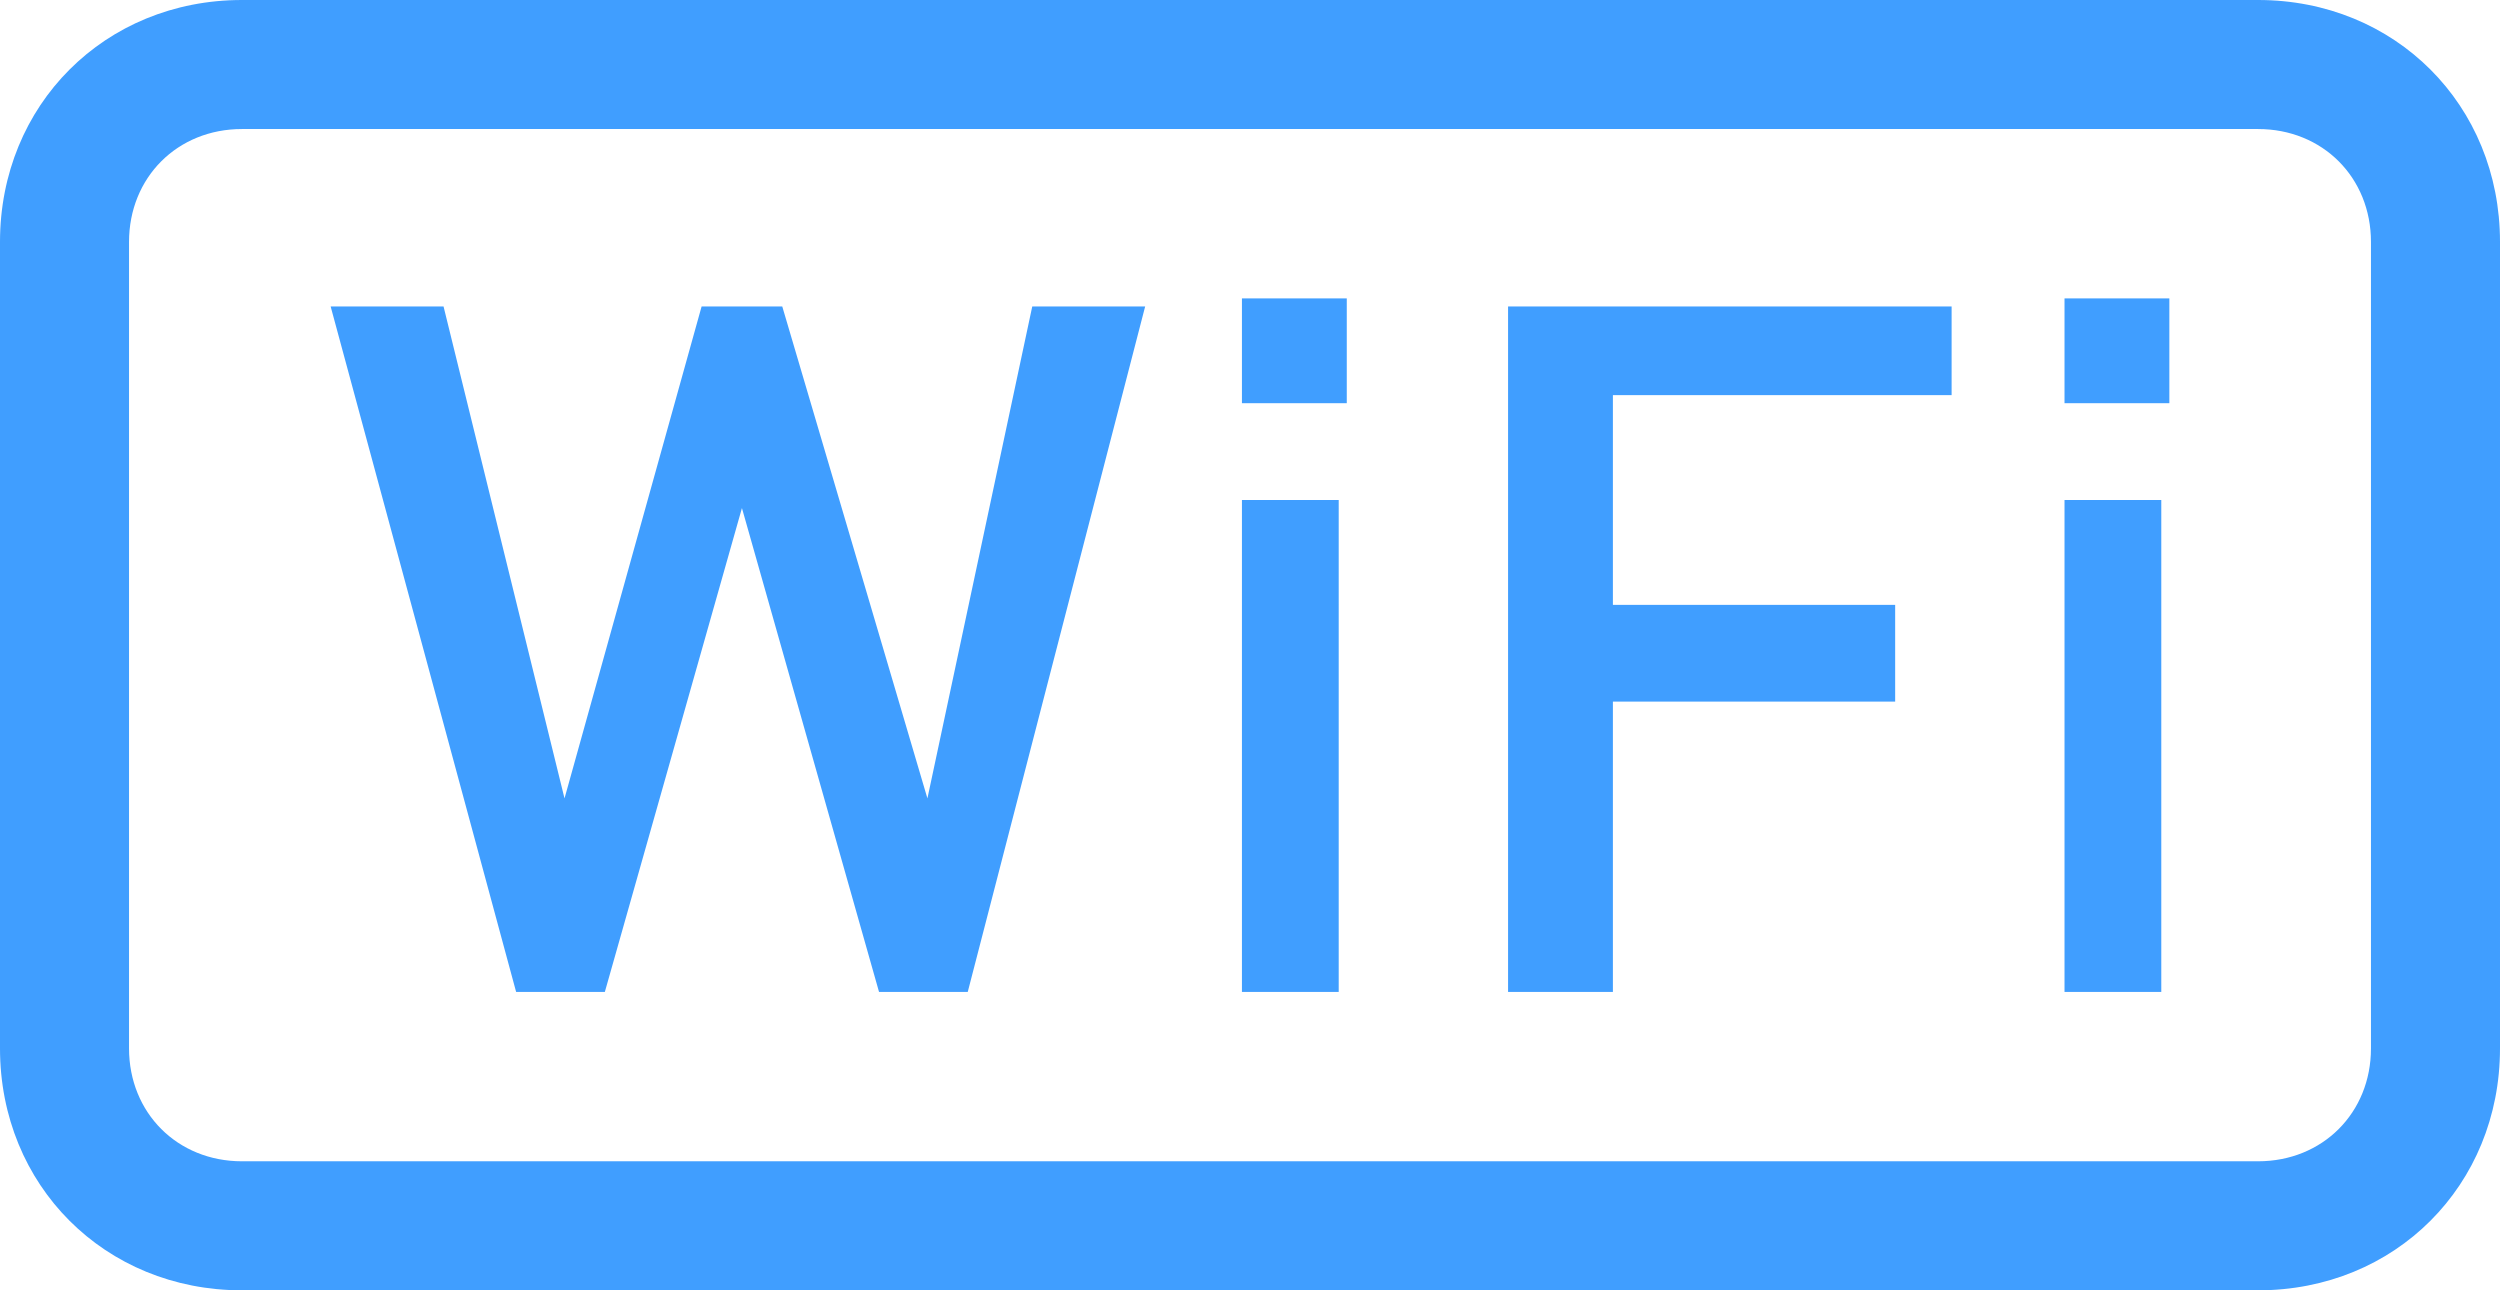 <?xml version="1.0" encoding="utf-8"?>
<!-- Generator: Adobe Illustrator 23.0.0, SVG Export Plug-In . SVG Version: 6.00 Build 0)  -->
<svg version="1.1" id="图层_1" xmlns="http://www.w3.org/2000/svg" xmlns:xlink="http://www.w3.org/1999/xlink" x="0px" y="0px"
	 viewBox="0 0 31 16" style="enable-background:new 0 0 31 16;" xml:space="preserve">
<style type="text/css">
	.st0{fill:#409EFF;}
	.st1{fill-rule:evenodd;clip-rule:evenodd;fill:#409EFF;}
</style>
<title>wifi</title>
<path class="st0" d="M28,1.6c0.8,0,1.4,0.6,1.4,1.4l0,0v10c0,0.8-0.6,1.4-1.4,1.4l0,0H3c-0.8,0-1.4-0.6-1.4-1.4l0,0V3
	c0-0.8,0.6-1.4,1.4-1.4H28 M28,0H3C1.3,0,0,1.3,0,3v10c0,1.7,1.3,3,3,3h25c1.7,0,3-1.3,3-3V3C31,1.3,29.7,0,28,0z"/>
<path class="st1" d="M11.5,9.9L9.7,3.8h-1L7,9.9L5.5,3.8H4.1l2.3,8.5h1.1l1.7-6l1.7,6H12l2.2-8.5h-1.4L11.5,9.9z M15.4,5h1.3V3.7
	h-1.3C15.4,3.7,15.4,5,15.4,5z M15.4,12.3h1.2V6.2h-1.2C15.4,6.2,15.4,12.3,15.4,12.3z M18.7,12.3H20V8.7h3.5V7.5H20V4.9h4.2V3.8
	h-5.5V12.3z M25.6,12.3h1.2V6.2h-1.2V12.3z M25.6,3.7V5h1.3V3.7H25.6z"/>
</svg>
